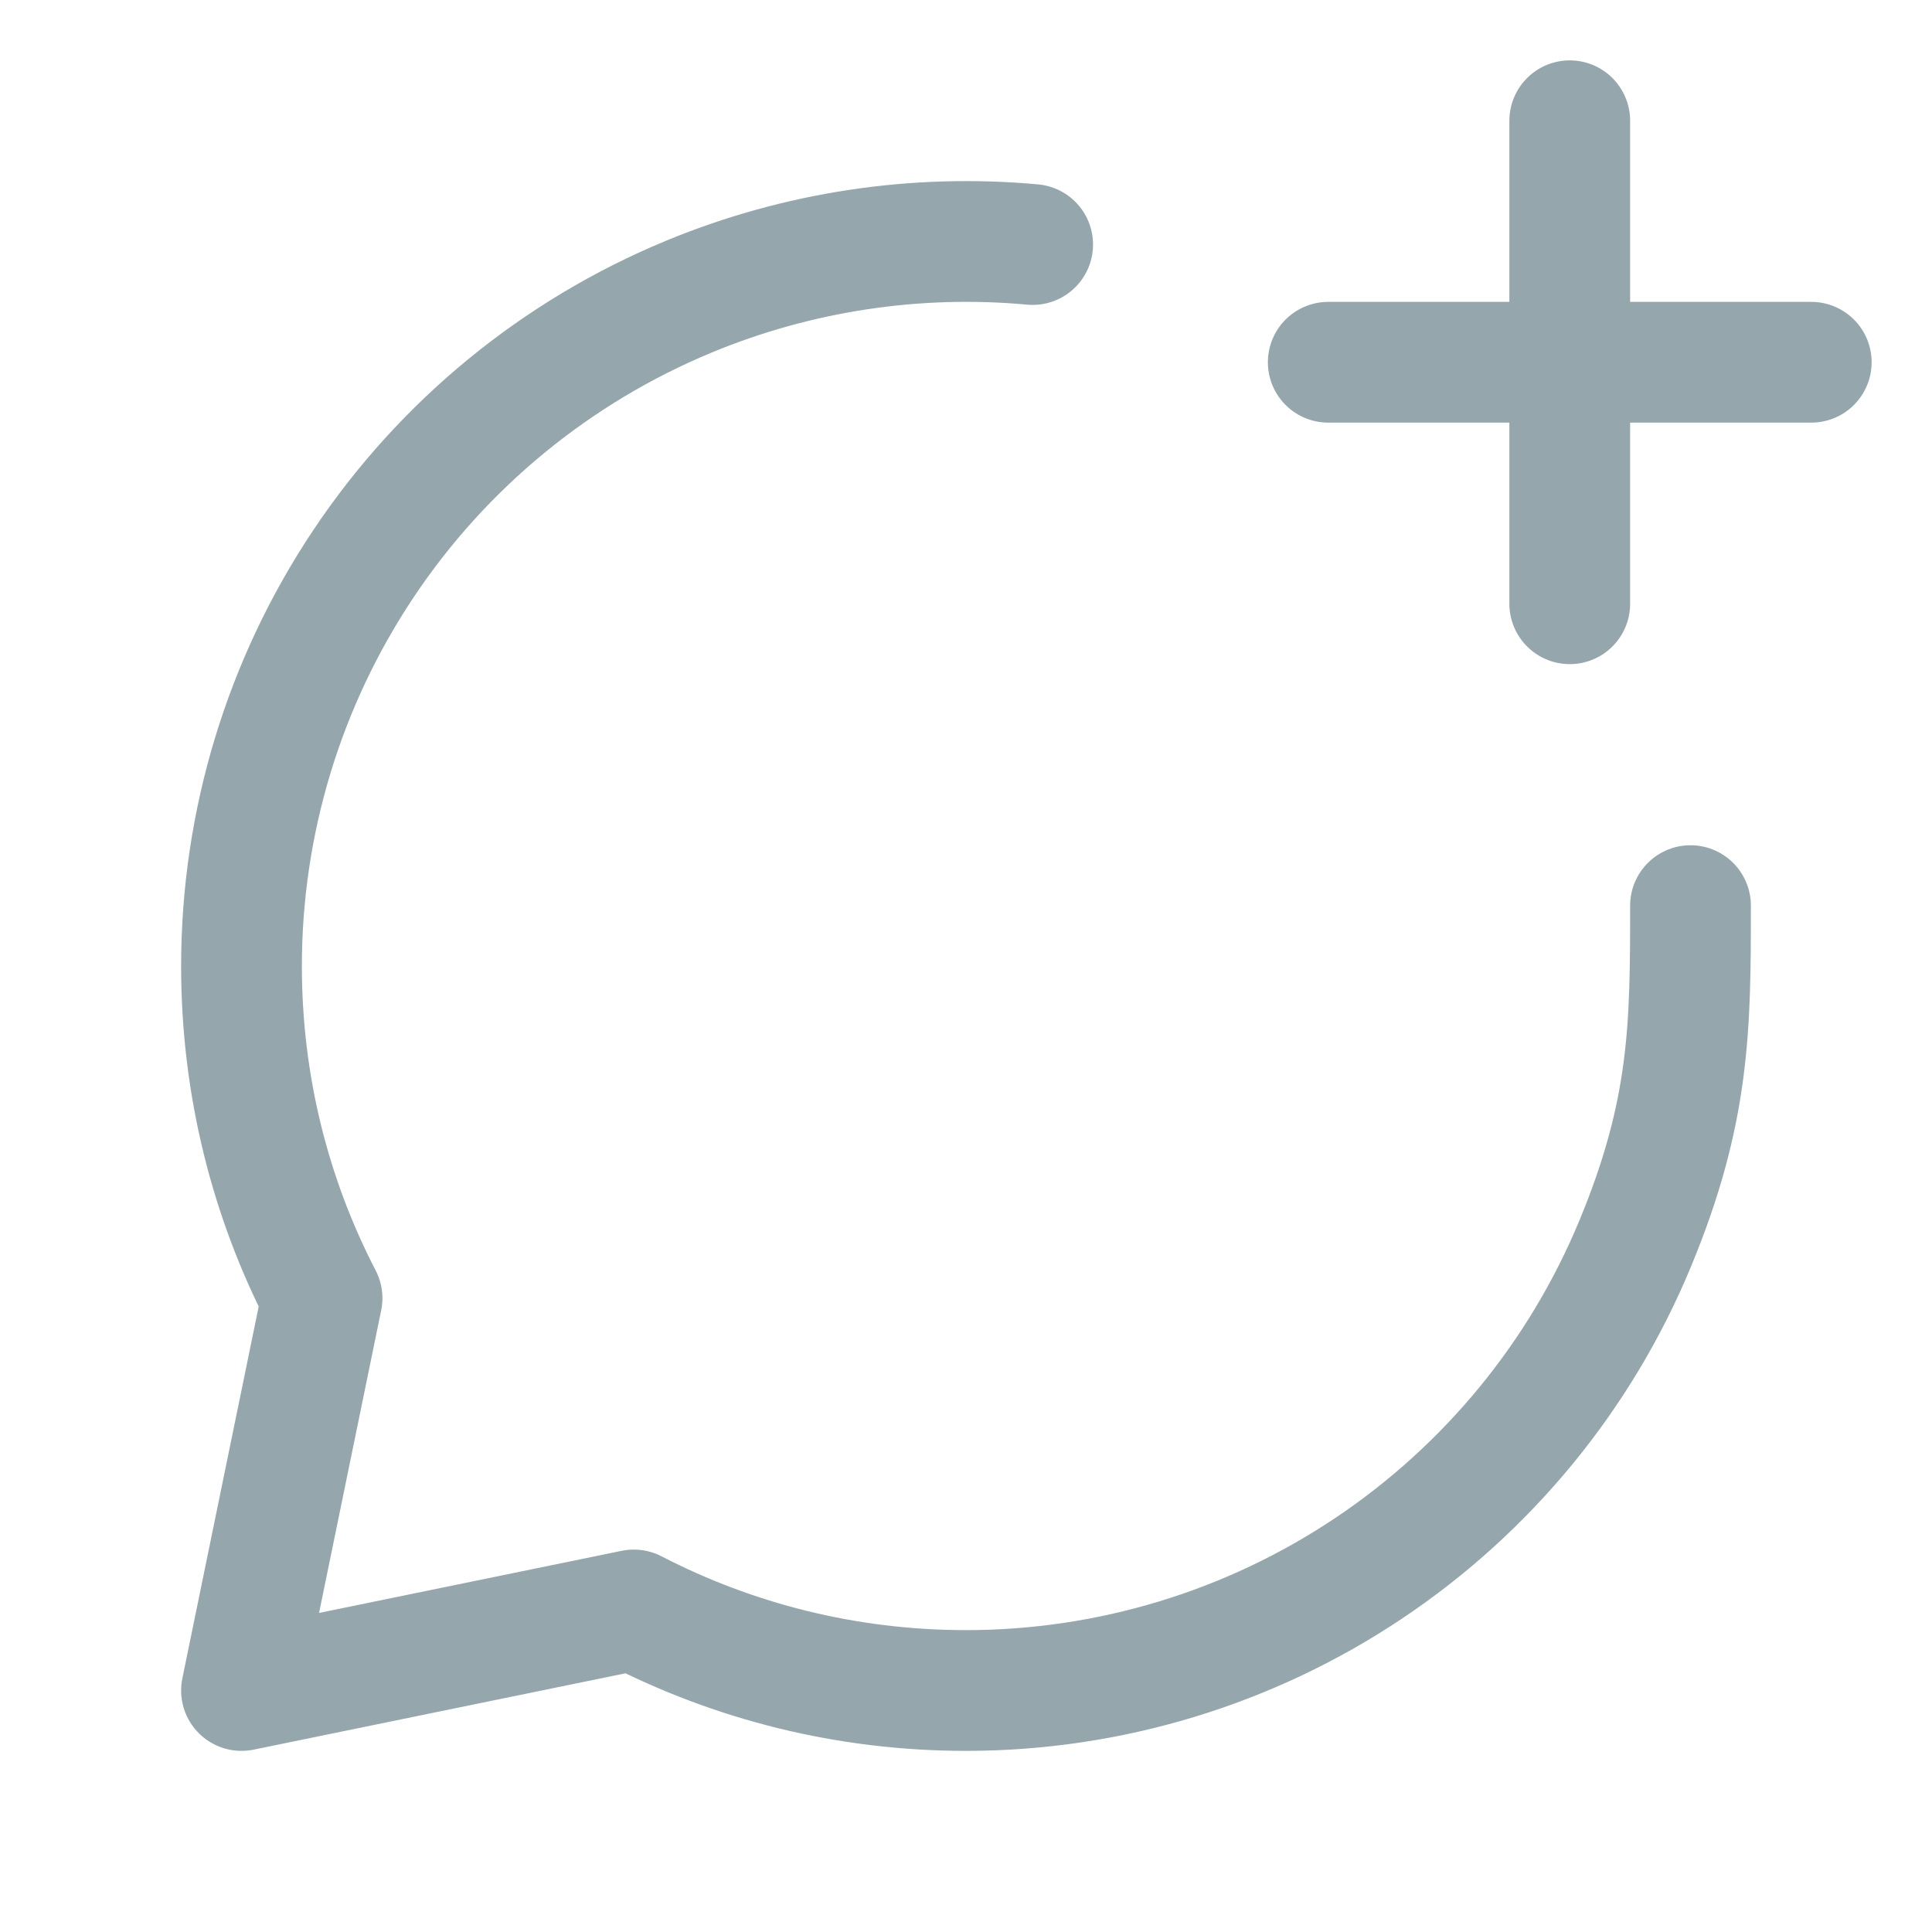 <svg width="16" height="16" viewBox="0 0 16 16" fill="none" xmlns="http://www.w3.org/2000/svg">
<g clip-path="url(#clip0_448_6779)">
<path d="M14 7.5C14 8.5 13.997 9.2 13.543 10.296C13.089 11.393 12.32 12.329 11.333 12.989C10.347 13.648 9.187 14 8 14C7.009 14 6.073 13.759 5.249 13.333L2 14L2.667 10.751C2.24 9.927 2 8.992 2 8C2 6.813 2.352 5.653 3.011 4.667C3.67 3.68 4.608 2.911 5.704 2.457C6.607 2.083 7.585 1.936 8.552 2.025" stroke="#95A6AC" stroke-linecap="round" stroke-linejoin="round"/>
<path d="M13 1V5M11 3H15" stroke="#95A6AC" stroke-linecap="round" stroke-linejoin="round"/>
</g>
<defs>
<clipPath id="clip0_448_6779">
<rect width="16" height="16" fill="white"/>
</clipPath>
</defs>
</svg>
